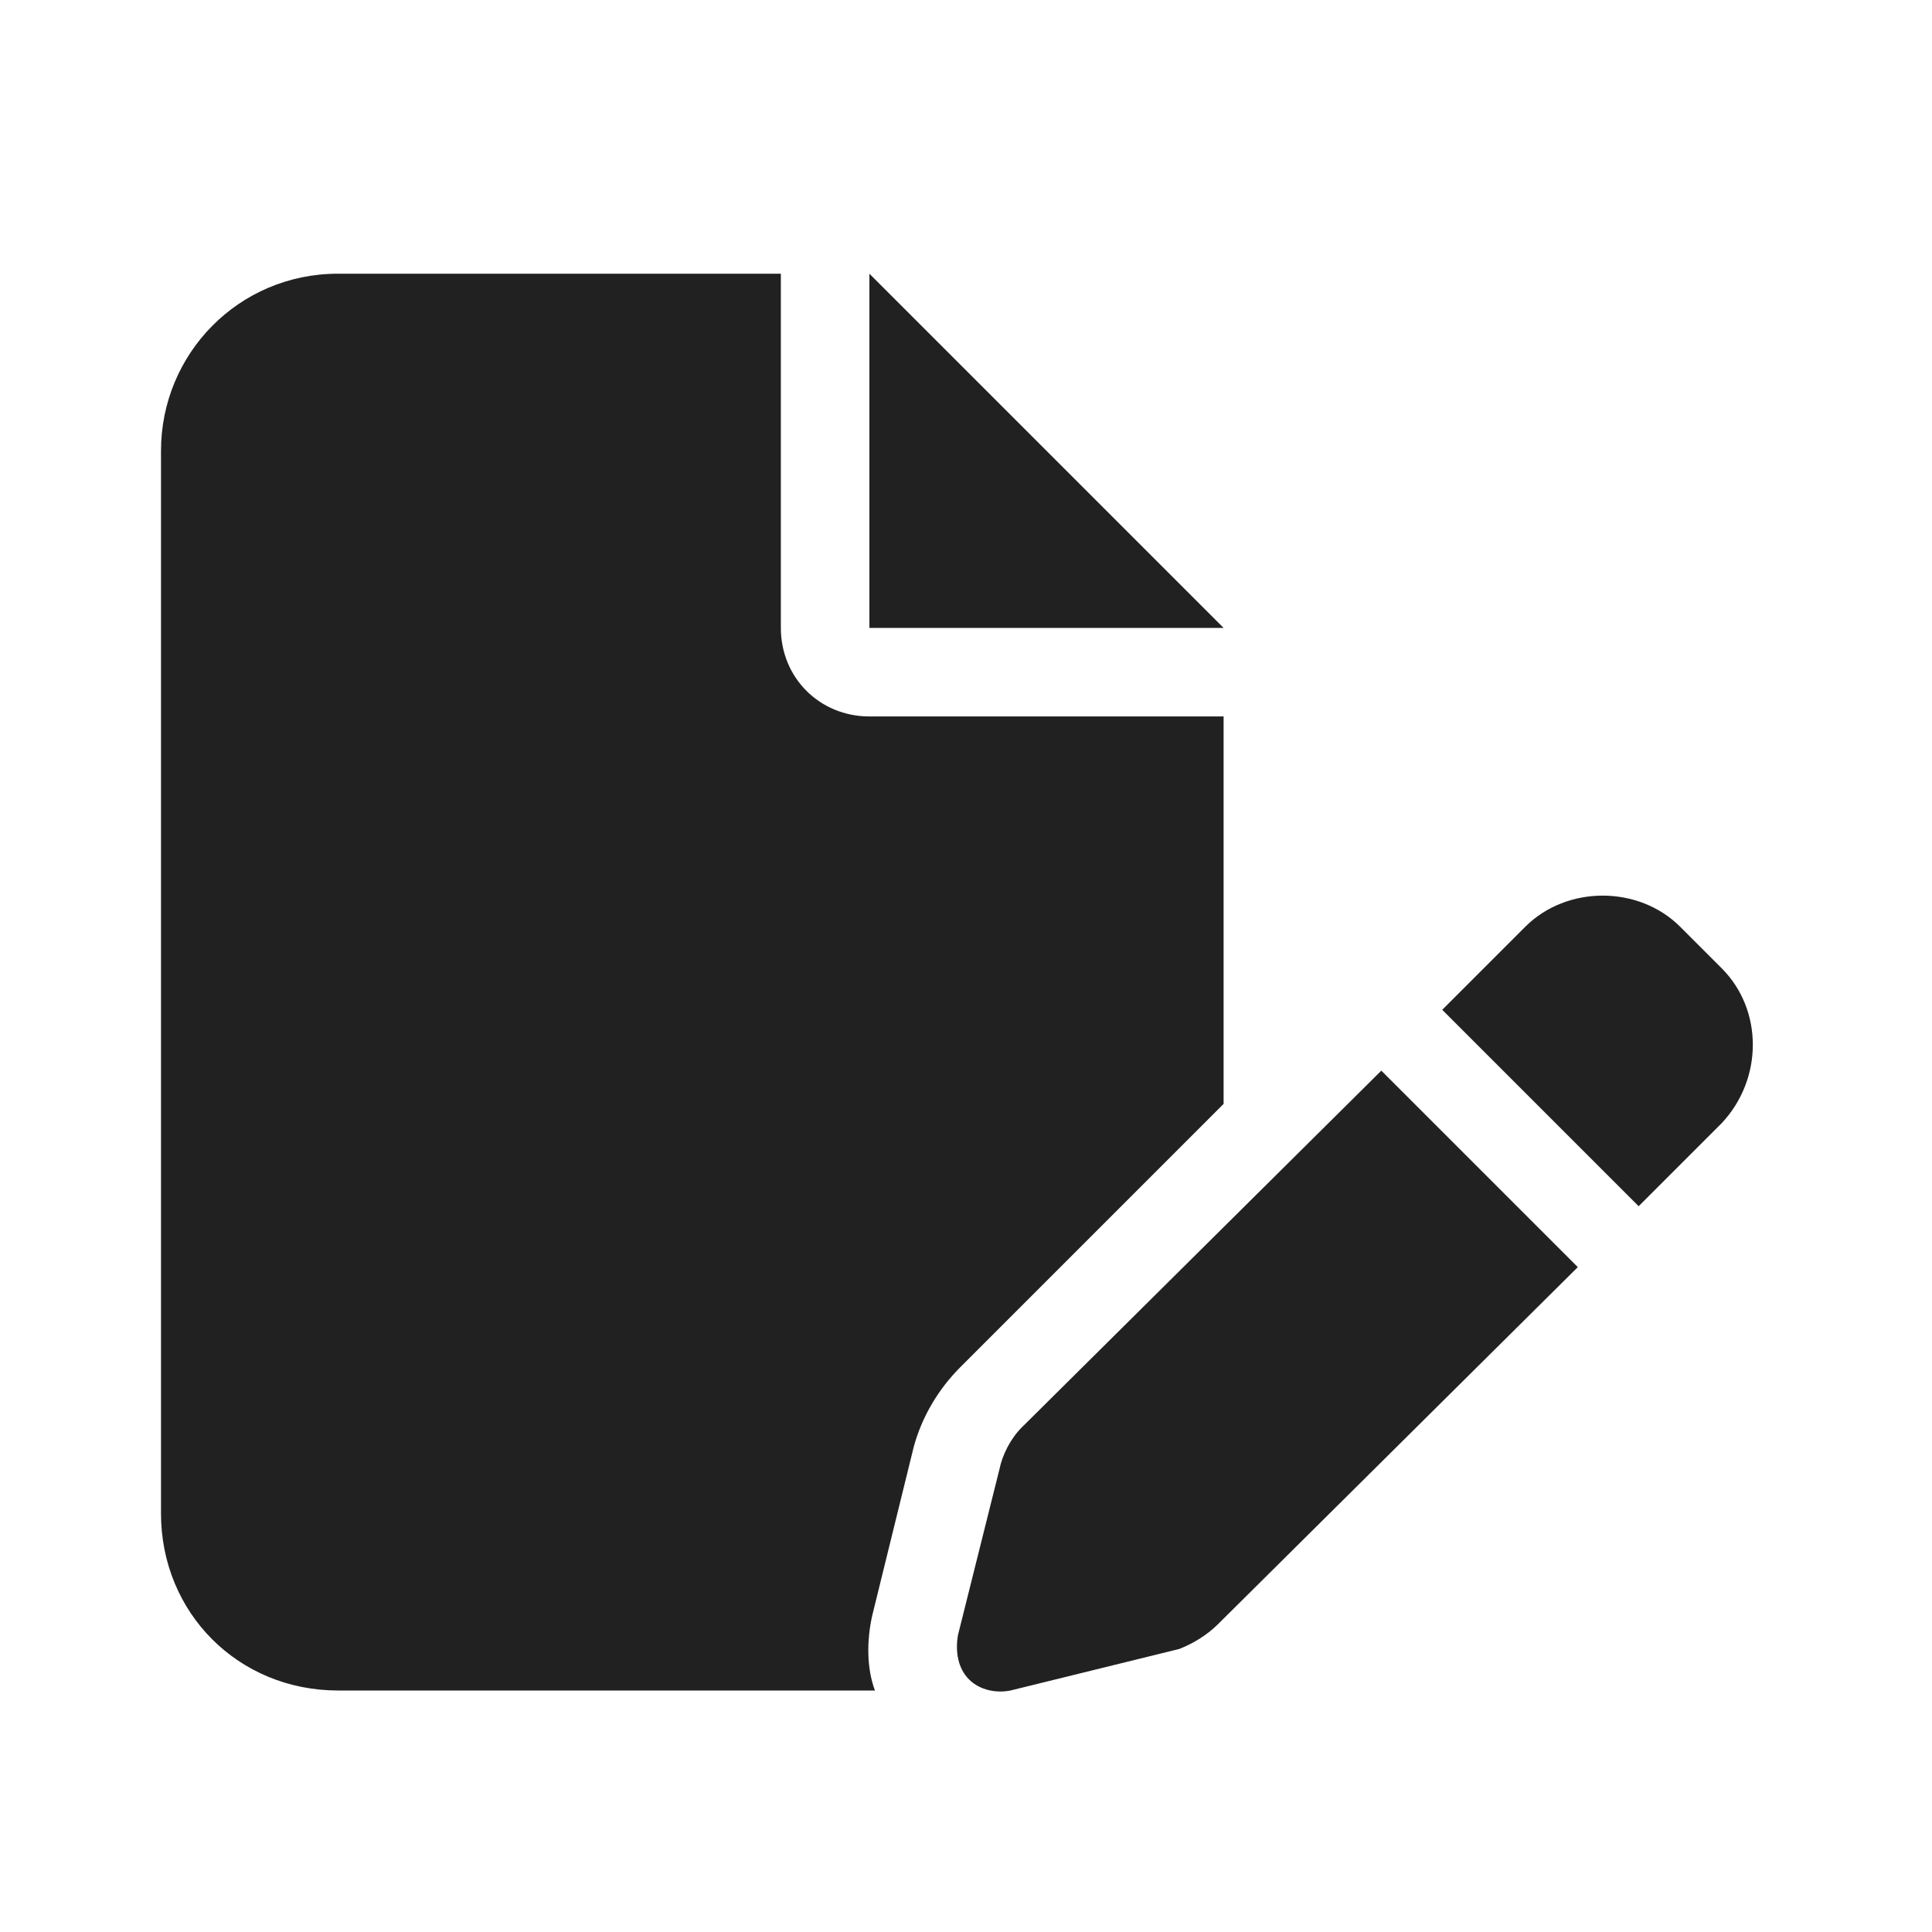 <svg width="30" height="30" viewBox="0 0 30 30" fill="none" xmlns="http://www.w3.org/2000/svg">
<path d="M2.5 7C2.5 5.496 3.703 4.25 5.25 4.25H12.125V9.75C12.125 10.523 12.727 11.125 13.5 11.125H19V17.141L14.918 21.223C14.574 21.566 14.316 21.996 14.188 22.469L13.543 25.09C13.457 25.477 13.457 25.906 13.586 26.25H5.25C3.703 26.25 2.5 25.047 2.5 23.5V7ZM19 9.75H13.5V4.25L19 9.75ZM26.09 14.391L26.734 15.035C27.379 15.68 27.379 16.754 26.734 17.441L25.445 18.73L22.395 15.68L23.684 14.391C24.328 13.746 25.445 13.746 26.09 14.391ZM15.863 22.168L21.449 16.625L24.5 19.676L18.914 25.219C18.742 25.391 18.527 25.52 18.312 25.605L15.691 26.25C15.477 26.293 15.219 26.25 15.047 26.078C14.875 25.906 14.832 25.648 14.875 25.391L15.52 22.812C15.562 22.598 15.691 22.34 15.863 22.168Z" fill="#212121"/>
</svg>
